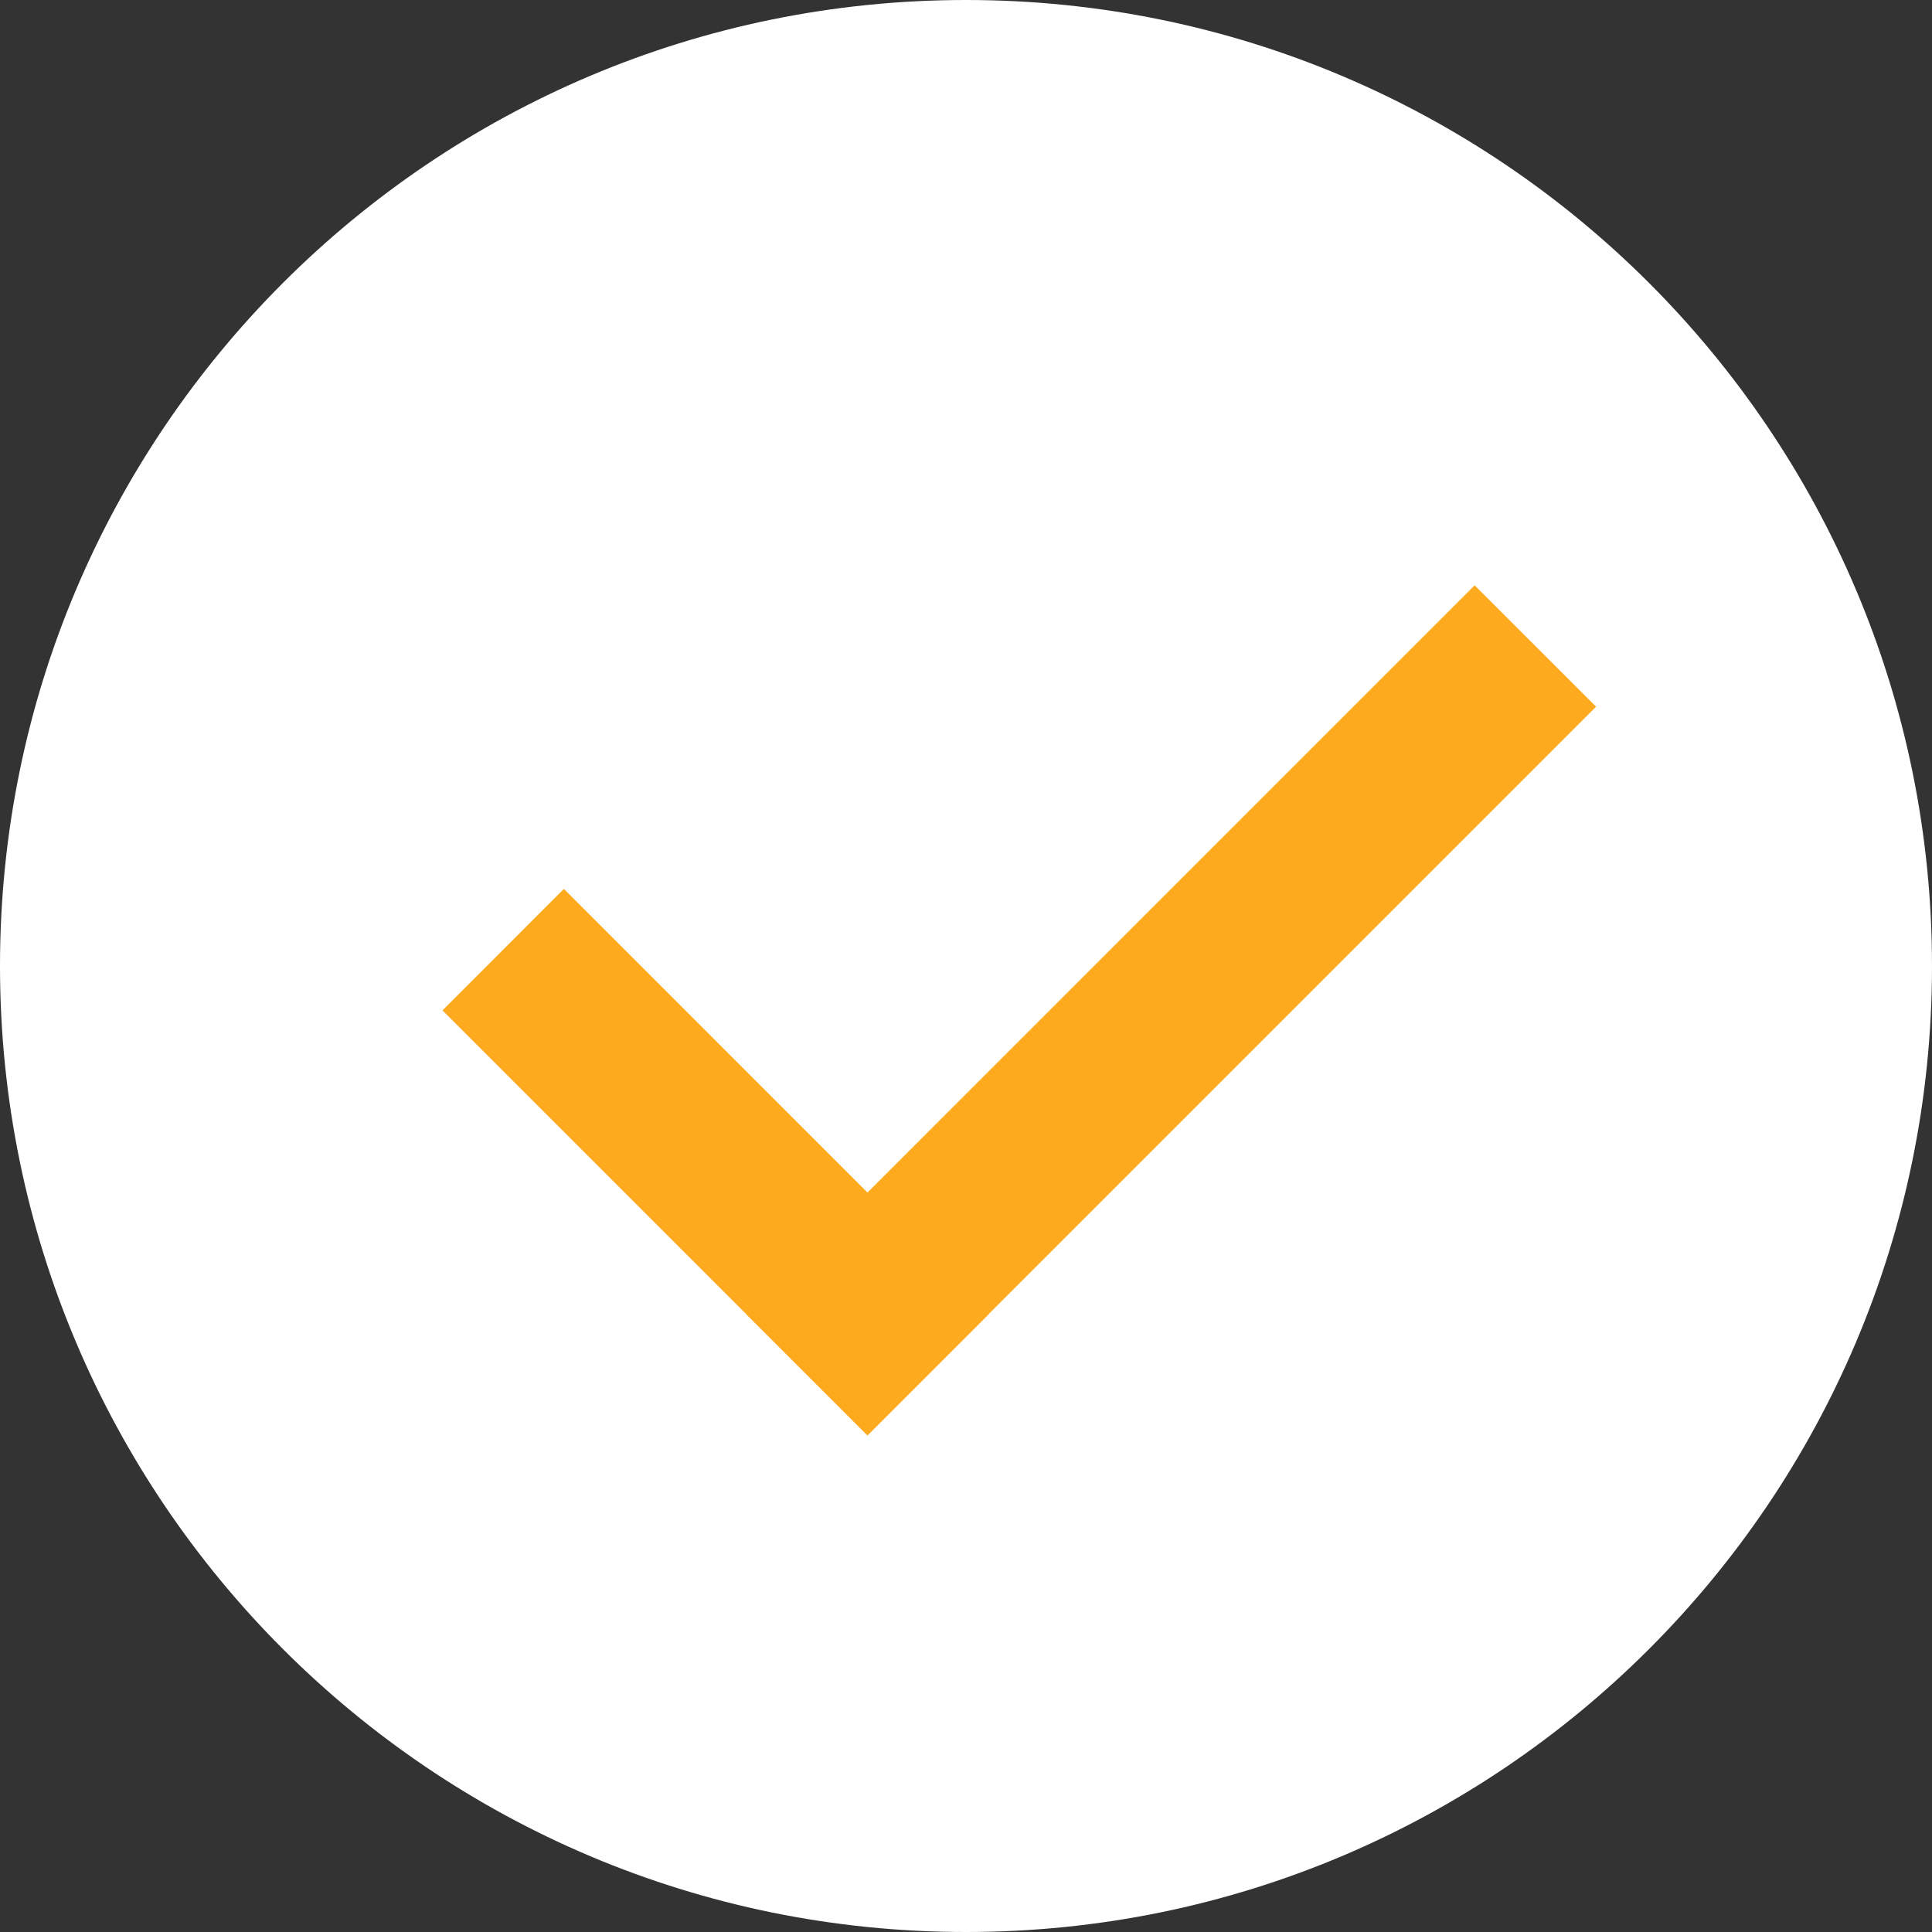 <?xml version="1.0" encoding="UTF-8"?>
<svg width="30px" height="30px" viewBox="0 0 30 30" version="1.1" xmlns="http://www.w3.org/2000/svg" xmlns:xlink="http://www.w3.org/1999/xlink">
    <rect x="0" y="0" width="30" height="30" fill="#333333" stroke="none"/>
    <!-- Generator: Sketch 60 (88103) - https://sketch.com -->
    <title>icon_selected_orange</title>
    <desc>Created with Sketch.</desc>
    <g id="icon_selected_orange" stroke="none" stroke-width="1" fill="none" fill-rule="evenodd">
        <g id="Page-1-Copy-7">
            <path d="M30,15 C30,23.284 23.284,30 15,30 C6.716,30 0,23.284 0,15 C0,6.716 6.716,0 15,0 C23.284,0 30,6.716 30,15 Z" id="Fill-1" fill="#FFFFFF"></path>
            <polygon id="Fill-3" stroke="#FEAA1F" fill="#FEAA1F" points="7.578 15.689 8.756 14.51 14.648 20.403 13.47 21.581"></polygon>
            <polygon id="Fill-5" stroke="#FEAA1F" fill="#FEAA1F" points="12.292 20.403 22.898 9.796 24.077 10.974 13.47 21.581"></polygon>
        </g>
    </g>
</svg>